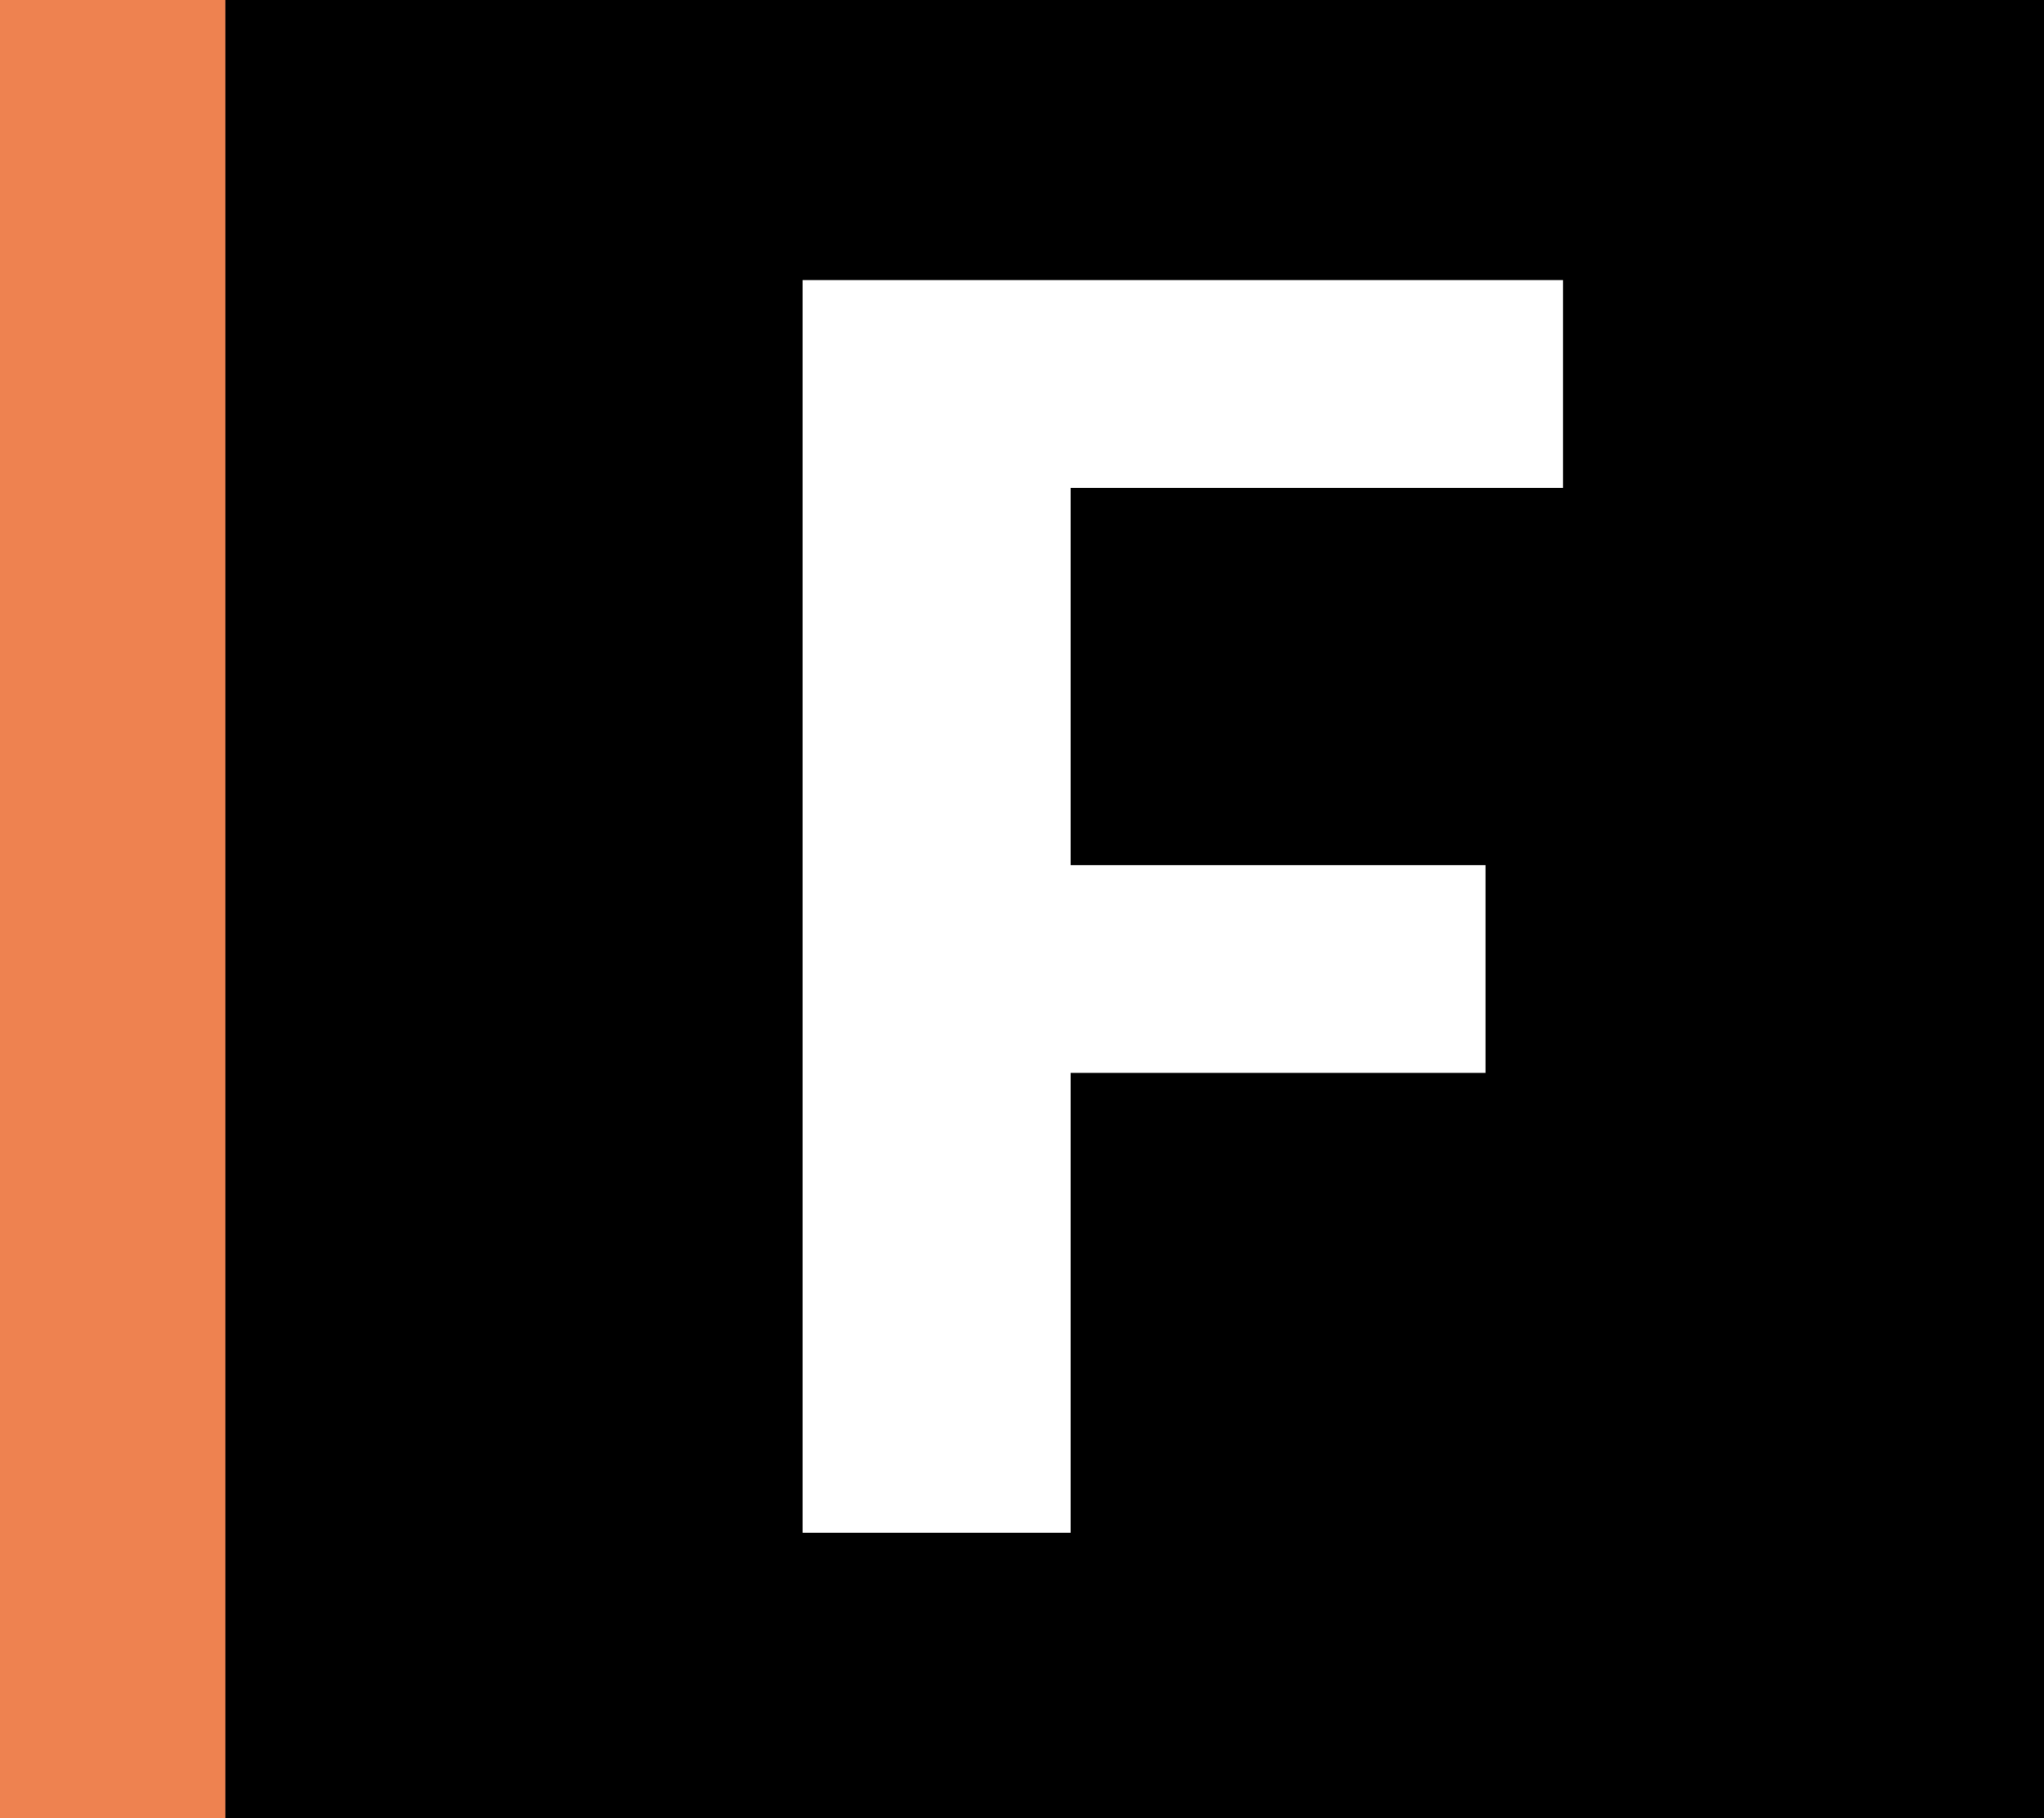 <svg id="Calque_1" data-name="Calque 1" xmlns="http://www.w3.org/2000/svg" viewBox="0 0 136 121"><rect x="0" y="0" width="136" height="121" fill="#333333" stroke="none"/><defs><style>.cls-1{fill:#ee8250;}.cls-2{fill:#fff;}</style></defs><rect class="cls-1" width="15" height="121"/><rect x="15" width="121" height="121"/><path class="cls-2" d="M53.4,102V18.64H104V32.47H71.24v25.1h27.6V71.4H71.24V102Z"/></svg>